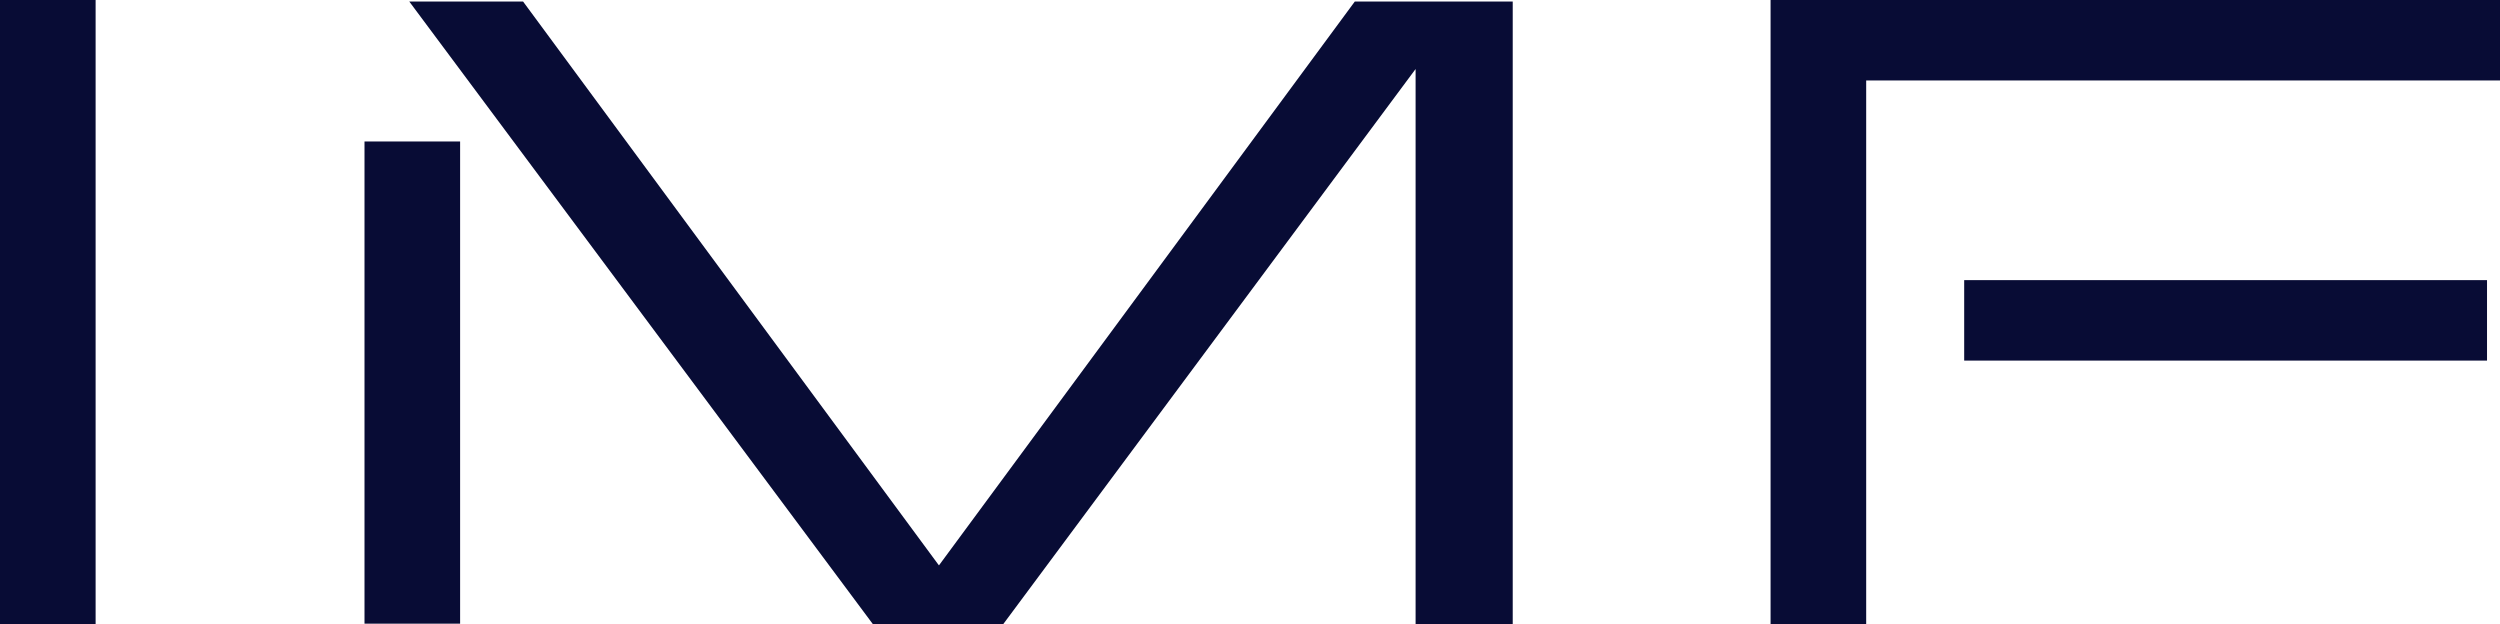 <?xml version="1.0" encoding="UTF-8"?>
<svg xmlns="http://www.w3.org/2000/svg" id="Capa_2" data-name="Capa 2" width="1201.77" height="300" viewBox="0 0 1201.77 300">
  <defs>
    <style>
      .cls-1 {
        fill: #080c35;
      }
    </style>
  </defs>
  <g id="Capa_1-2" data-name="Capa 1">
    <g>
      <path class="cls-1" d="M45.96,0H0v300h45.96V0Z"></path>
      <path class="cls-1" d="M851.13,0v300h45.96V38.68h304.68V0h-350.75.1Z"></path>
      <path class="cls-1" d="M1195.53,134.66h-251.33v38.68h251.33v-38.68Z"></path>
      <path class="cls-1" d="M221.18,68.01h-45.96v231.79h45.96V68.01Z"></path>
      <path class="cls-1" d="M451.3,271.72L251.44.73h-54.7l222.84,299.27h62.7L680.49,33.17v266.83h46.69V.73h-75.91l-199.86,270.99h-.1Z"></path>
    </g>
  </g>
</svg>
